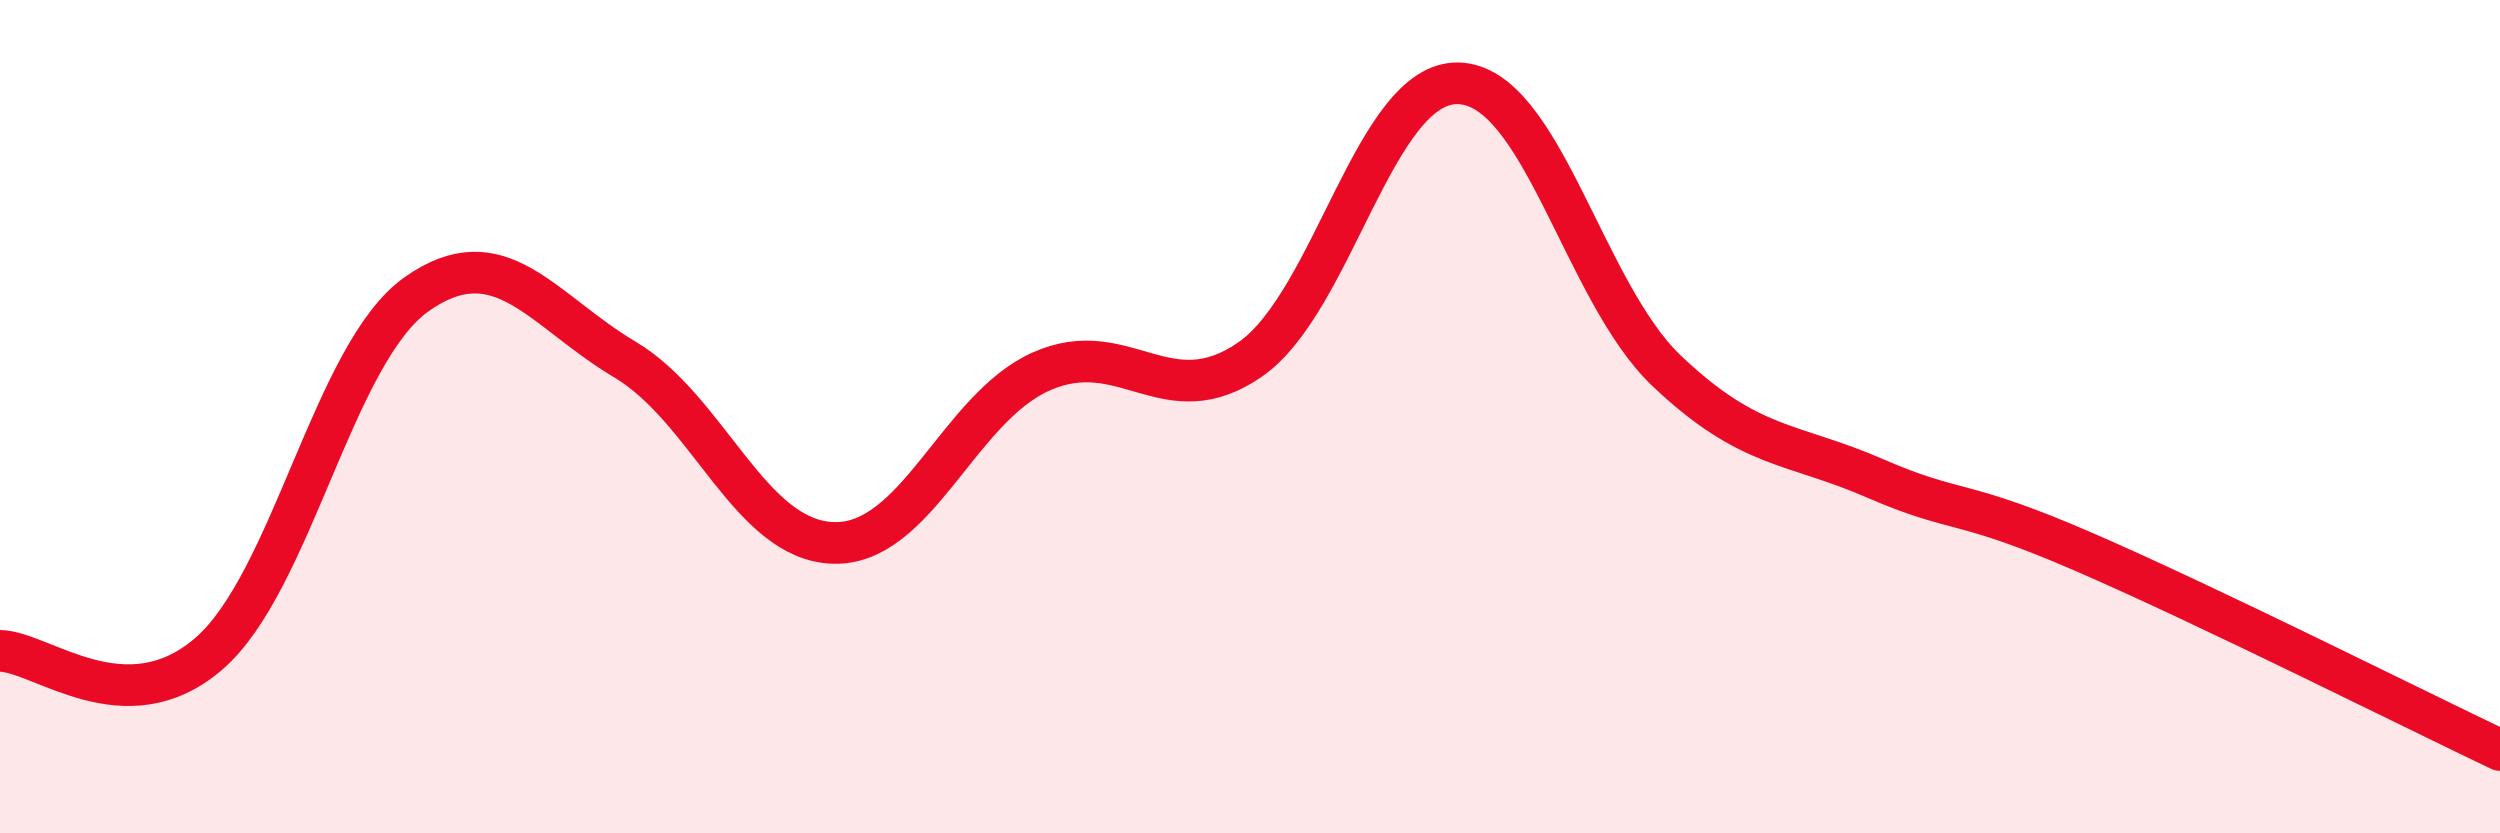 
    <svg width="60" height="20" viewBox="0 0 60 20" xmlns="http://www.w3.org/2000/svg">
      <path
        d="M 0,15.62 C 1,15.64 3,17.41 5,15.7 C 7,13.99 8,8.47 10,7.06 C 12,5.65 13,7.44 15,8.63 C 17,9.82 18,12.97 20,13.03 C 22,13.09 23,9.79 25,8.91 C 27,8.03 28,10.01 30,8.63 C 32,7.25 33,1.95 35,2 C 37,2.05 38,7 40,8.9 C 42,10.8 43,10.61 45,11.48 C 47,12.35 47,11.94 50,13.24 C 53,14.54 58,17.05 60,18L60 20L0 20Z"
        fill="#EB0A25"
        opacity="0.1"
        stroke-linecap="round"
        stroke-linejoin="round"
      />
      <path
        d="M 0,15.62 C 1,15.64 3,17.41 5,15.7 C 7,13.99 8,8.47 10,7.06 C 12,5.65 13,7.44 15,8.63 C 17,9.82 18,12.97 20,13.03 C 22,13.09 23,9.79 25,8.91 C 27,8.03 28,10.01 30,8.63 C 32,7.25 33,1.95 35,2 C 37,2.05 38,7 40,8.9 C 42,10.8 43,10.61 45,11.48 C 47,12.35 47,11.94 50,13.24 C 53,14.54 58,17.05 60,18"
        stroke="#EB0A25"
        stroke-width="1"
        fill="none"
        stroke-linecap="round"
        stroke-linejoin="round"
      />
    </svg>
  